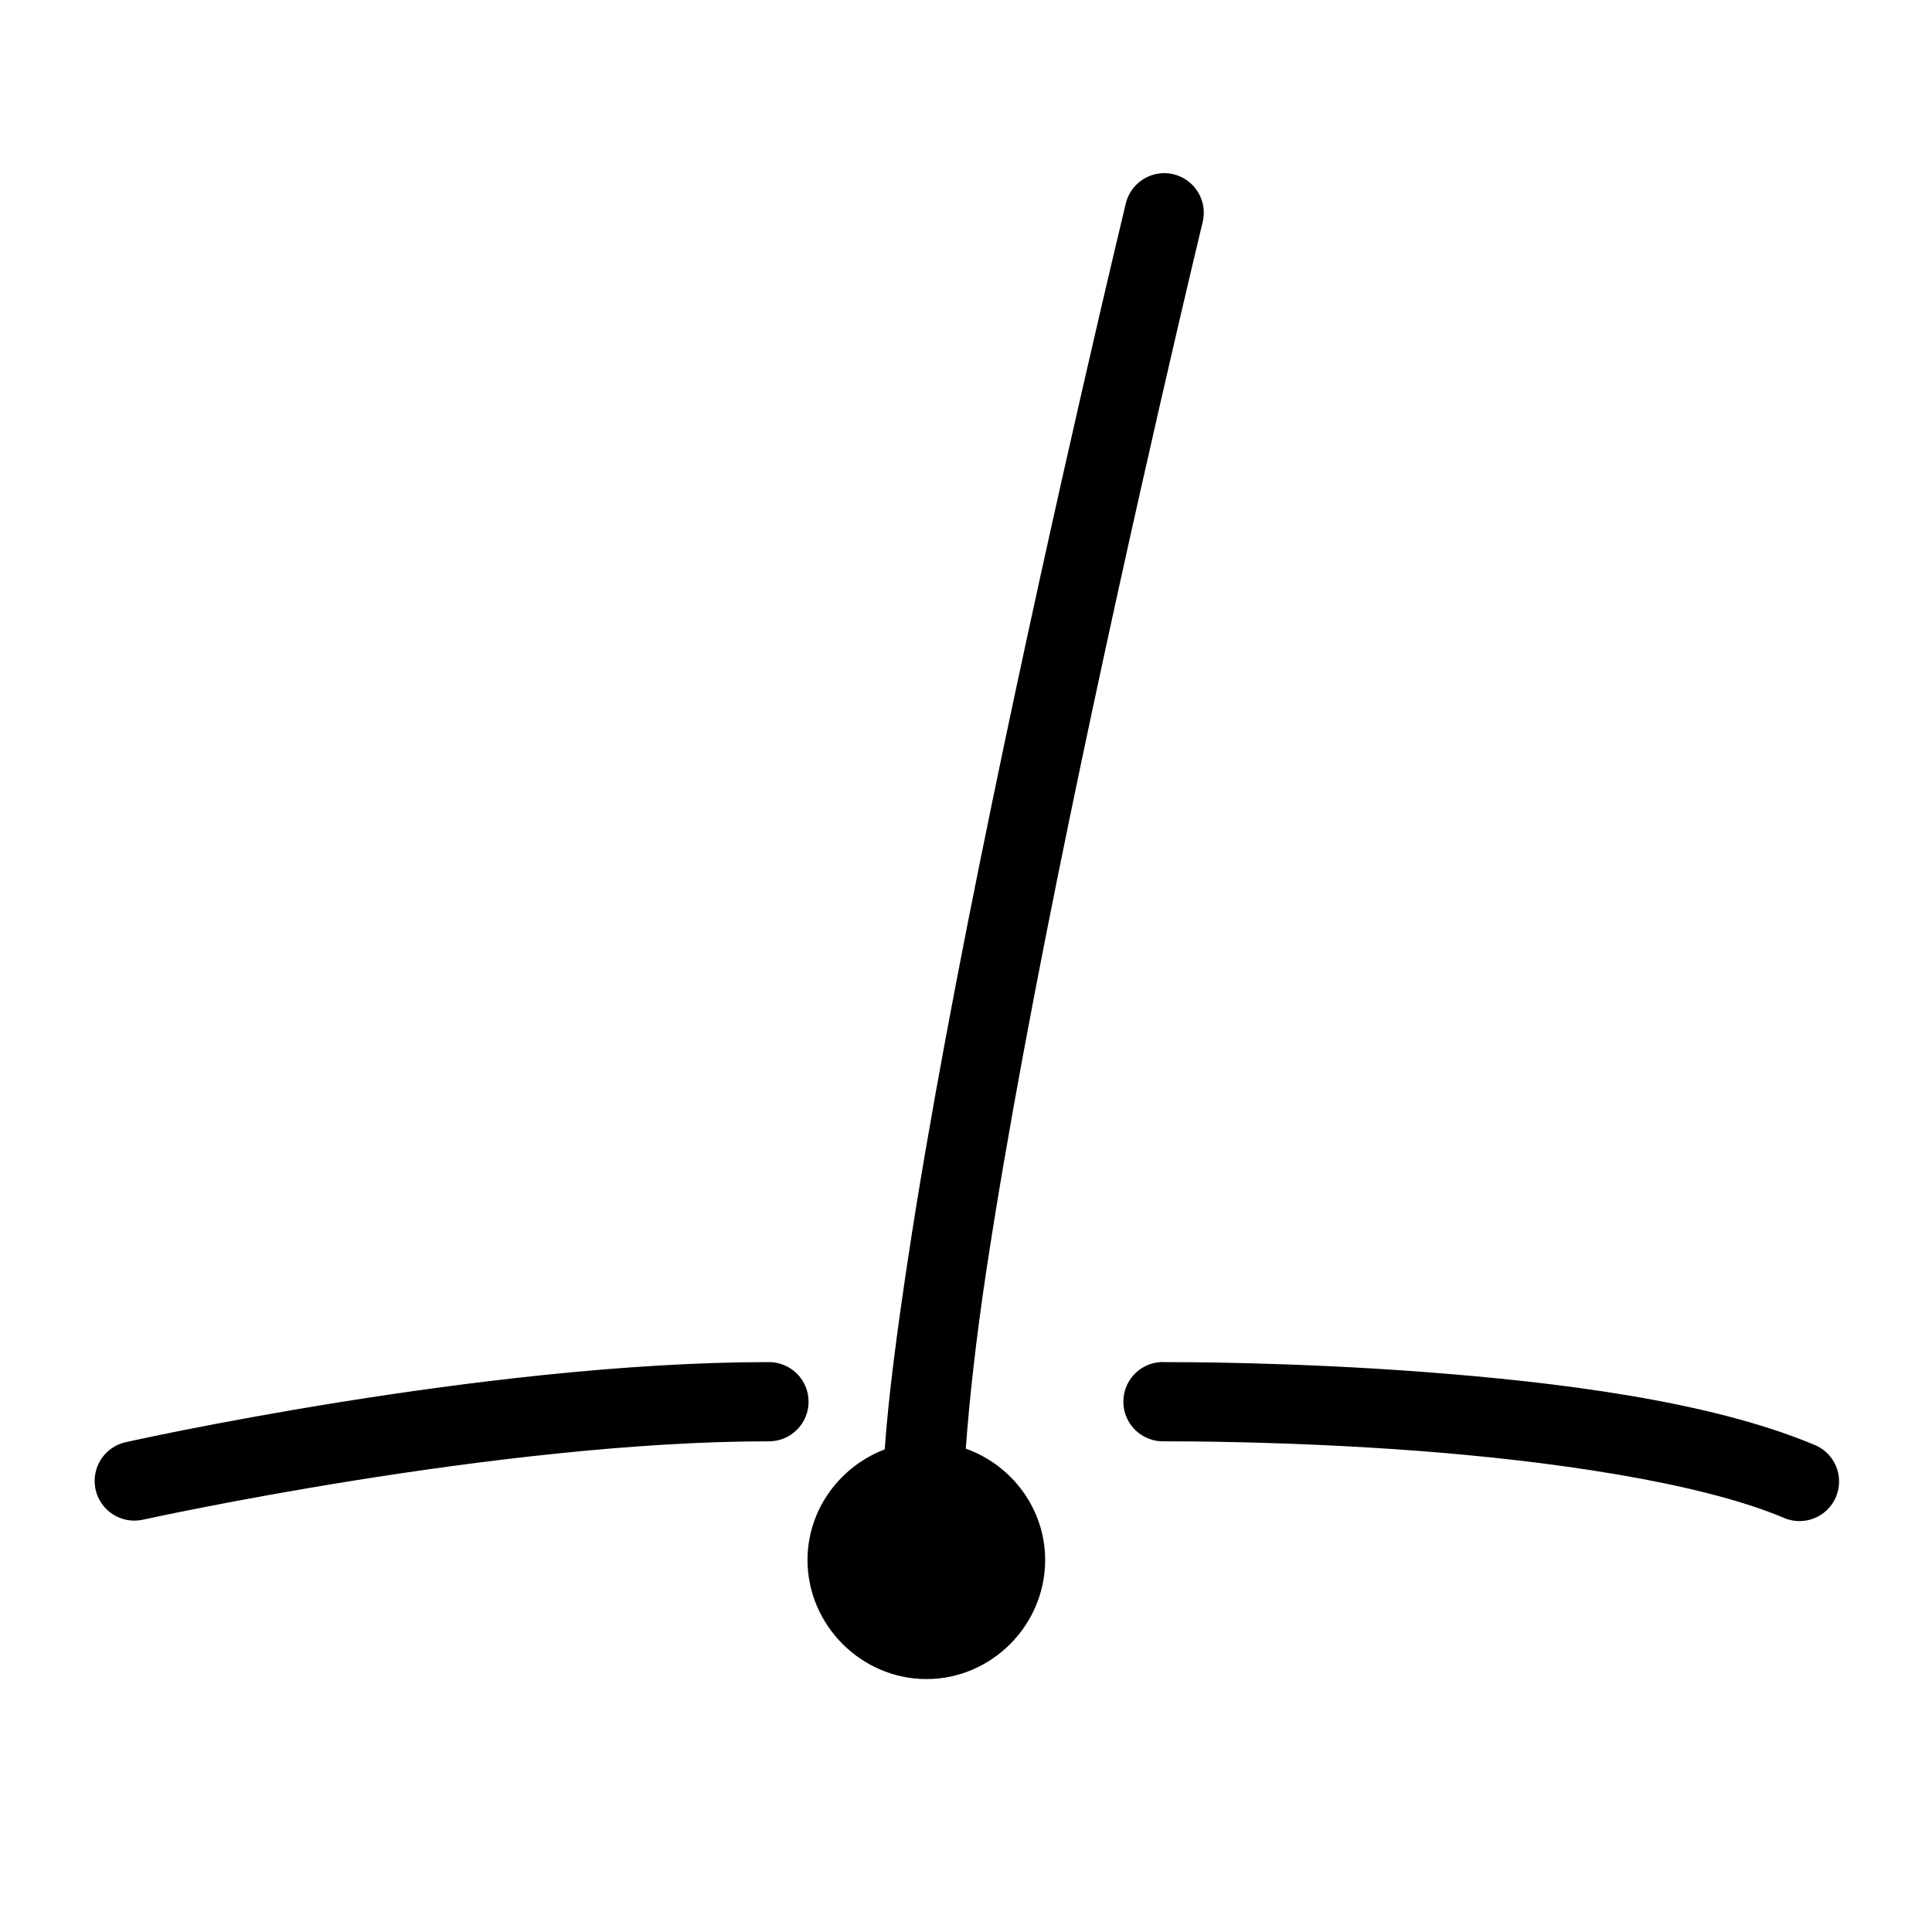 <?xml version="1.0" encoding="UTF-8"?>
<!-- Uploaded to: ICON Repo, www.svgrepo.com, Generator: ICON Repo Mixer Tools -->
<svg fill="#000000" width="800px" height="800px" version="1.1" viewBox="144 144 512 512" xmlns="http://www.w3.org/2000/svg">
 <path d="m452.77 189.89c-0.371-0.008-0.738 0.008-1.105 0.039-4.59 0.391-8.387 3.723-9.371 8.223 0 0-18.383 76.191-35.484 159.06-8.551 41.434-16.781 84.547-22.242 120.79-2.894 19.215-5.102 35.902-6.109 50.102-11.875 4.523-20.461 15.949-20.461 29.316 0 17.266 14.266 31.551 31.531 31.551 17.266 0 31.445-14.285 31.445-31.551 0-13.602-8.852-25.172-21.031-29.52 0.934-12.961 2.731-29.156 5.391-46.801 5.363-35.594 13.492-78.398 21.996-119.62 17.012-82.445 35.344-158.45 35.344-158.45 0.809-3.102 0.152-6.406-1.773-8.965-1.93-2.559-4.926-4.098-8.129-4.176zm-1.293 315.06c-0.012 0.008-0.027 0.016-0.039 0.023-5.699 0.418-10.02 5.316-9.727 11.027 0.297 5.707 5.098 10.133 10.812 9.965 4.199 0 33.215-0.051 67.406 2.539 34.188 2.594 73.746 8.129 96.449 17.59 2.594 1.234 5.582 1.348 8.262 0.32 2.68-1.027 4.824-3.109 5.93-5.758 1.105-2.648 1.078-5.637-0.074-8.266-1.156-2.629-3.34-4.672-6.039-5.648-27.676-11.531-67.887-16.488-102.97-19.148-35.082-2.656-64.762-2.621-68.961-2.621-0.348-0.023-0.695-0.031-1.047-0.023zm-103.93 0.023c-75.473 0-170.23 21.215-170.23 21.215-5.672 1.266-9.246 6.887-7.984 12.559 1.262 5.672 6.887 9.246 12.559 7.984 0 0 94.188-20.766 165.66-20.766 2.824 0.062 5.555-1.016 7.574-2.992 2.019-1.977 3.156-4.68 3.156-7.504 0-2.824-1.137-5.531-3.156-7.508-2.019-1.973-4.75-3.051-7.574-2.988zm32.227 56.355c0.059 0.145 0.117 0.285 0.184 0.43-0.062-0.145-0.125-0.281-0.184-0.43zm2.051 3.238c0.164 0.188 0.332 0.375 0.512 0.551-0.188-0.172-0.34-0.363-0.512-0.551zm15.23 0.203c-0.082 0.086-0.16 0.164-0.246 0.246 0.082-0.078 0.164-0.16 0.246-0.246zm-11.91 2.215c0.156 0.07 0.312 0.141 0.473 0.203-0.164-0.062-0.312-0.133-0.473-0.203zm8.672 0.062c-0.117 0.051-0.23 0.094-0.348 0.141 0.113-0.043 0.23-0.094 0.348-0.141z"/>
</svg>